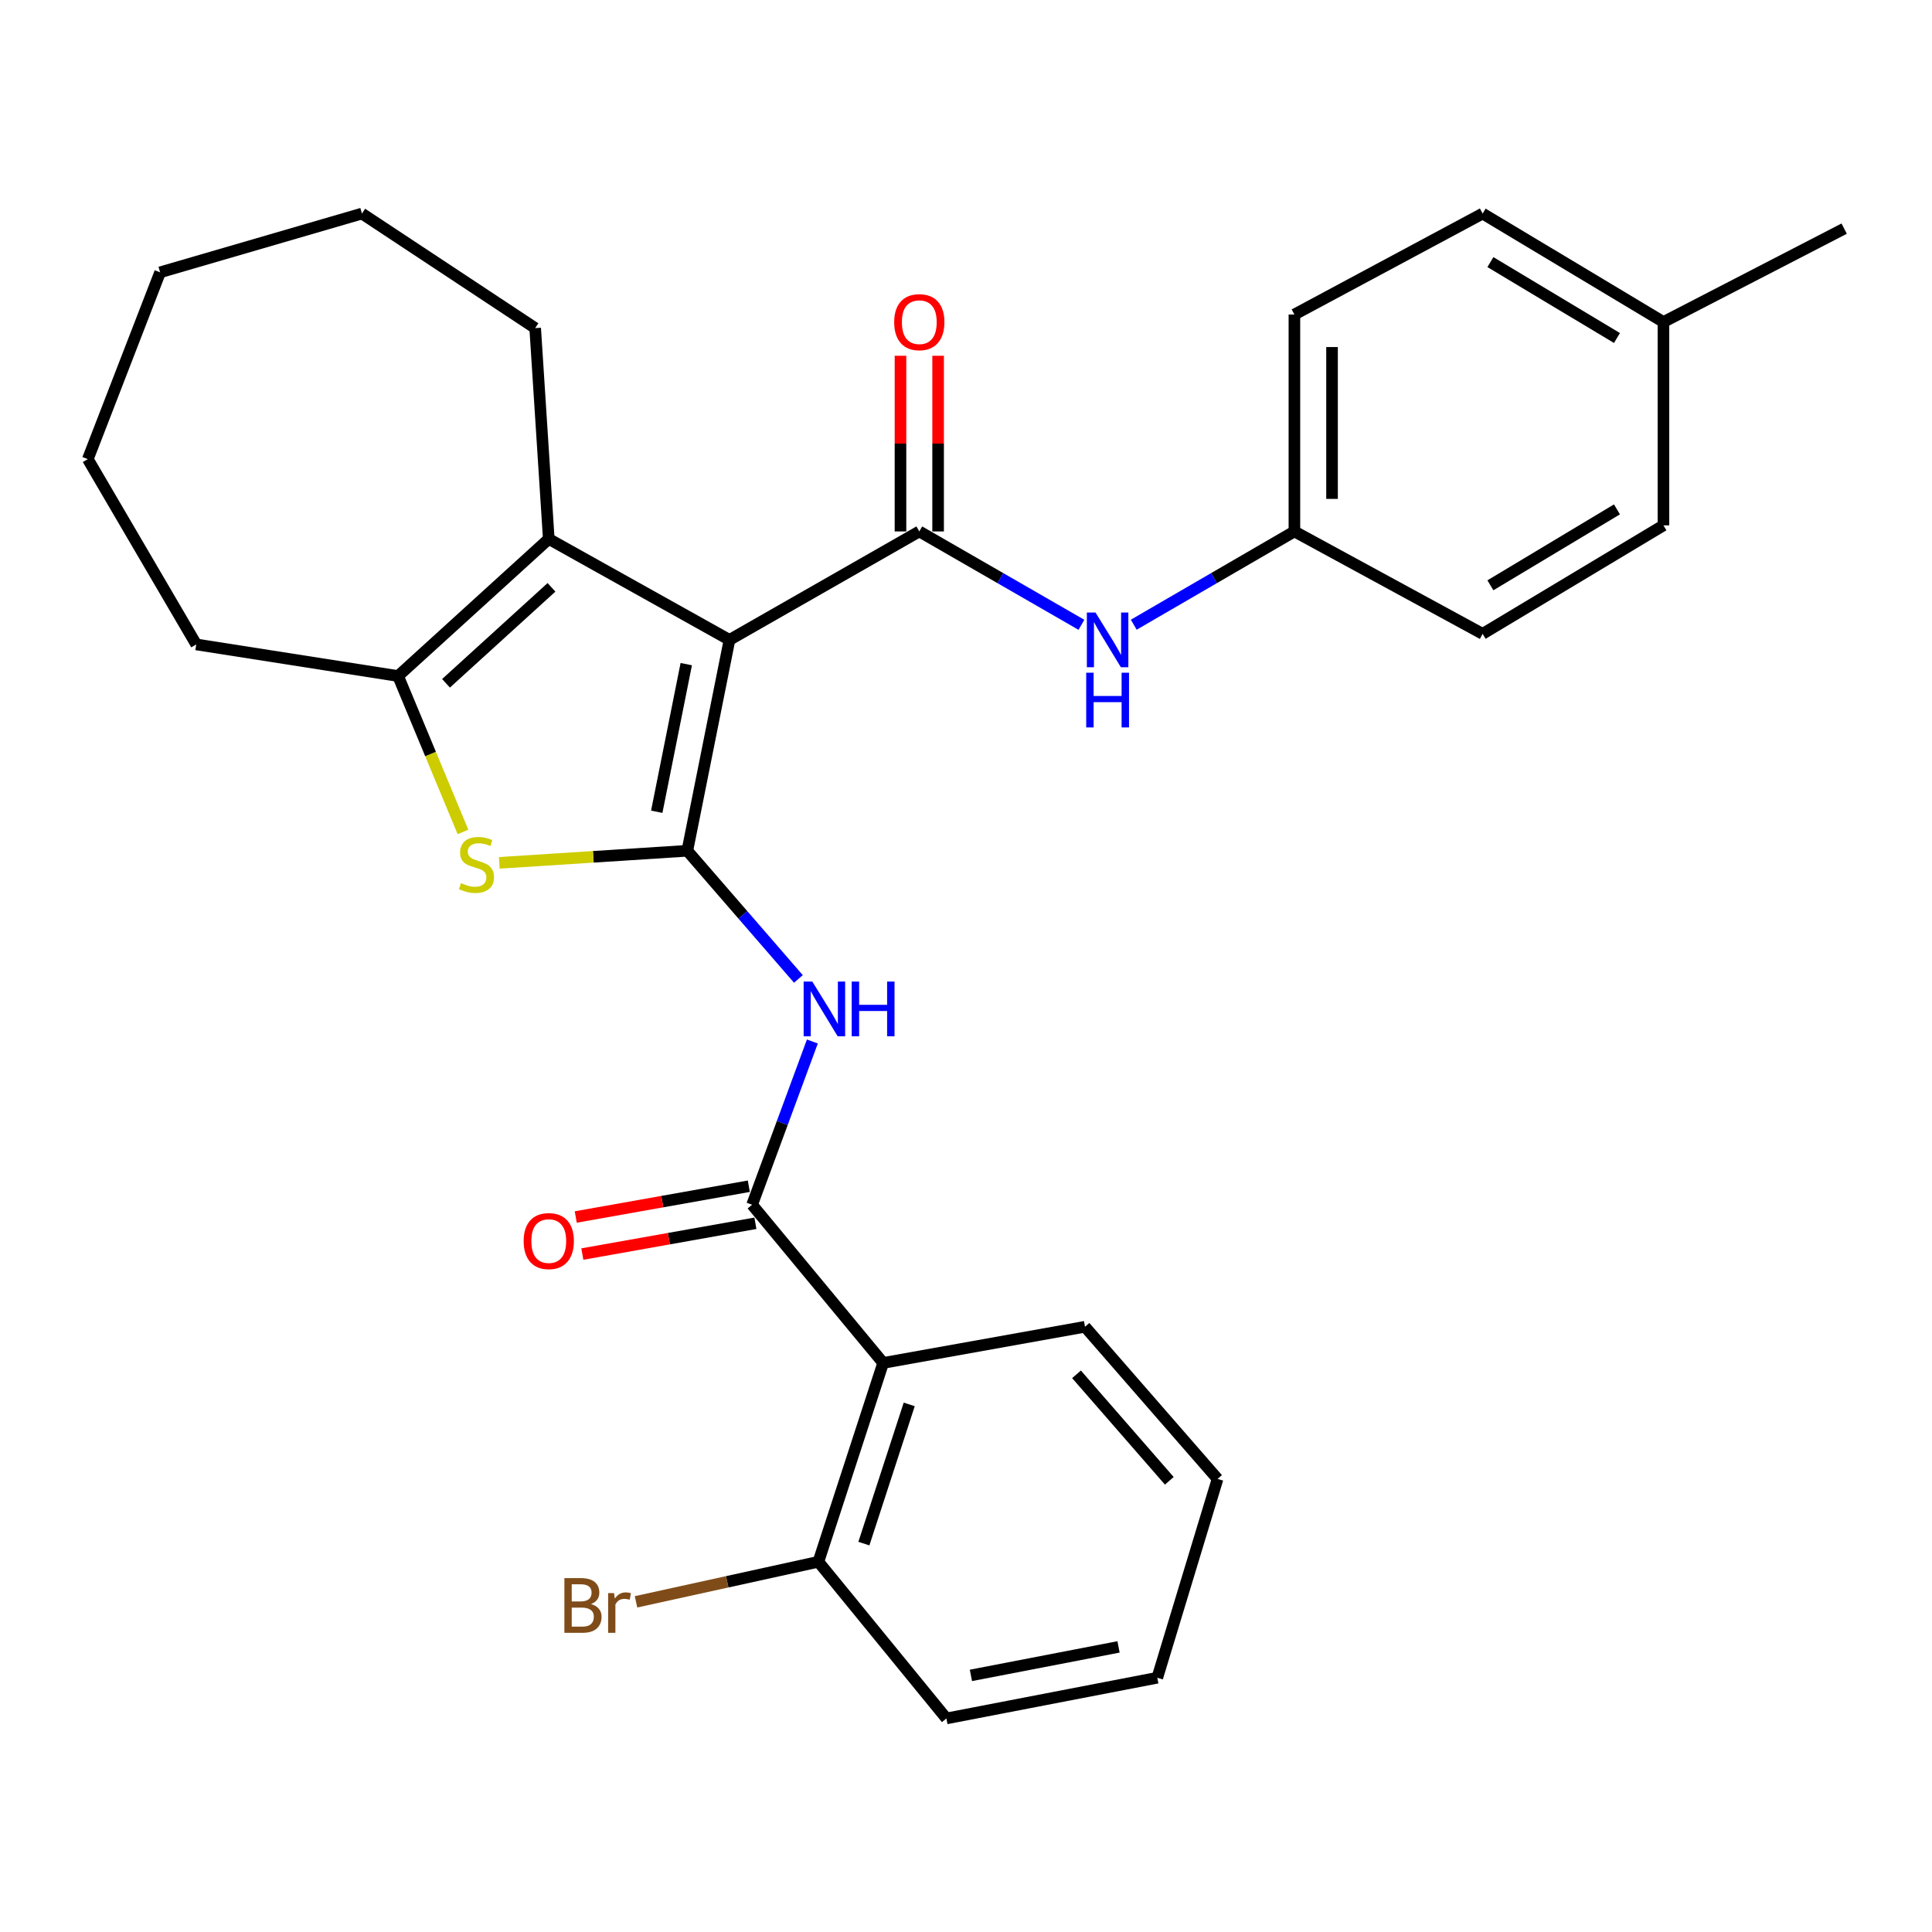 <?xml version='1.0' encoding='iso-8859-1'?>
<svg version='1.1' baseProfile='full'
              xmlns='http://www.w3.org/2000/svg'
                      xmlns:rdkit='http://www.rdkit.org/xml'
                      xmlns:xlink='http://www.w3.org/1999/xlink'
                  xml:space='preserve'
width='1000px' height='1000px' viewBox='0 0 1000 1000'>
<!-- END OF HEADER -->
<rect style='opacity:1.0;fill:#FFFFFF;stroke:none' width='1000' height='1000' x='0' y='0'> </rect>
<path class='bond-0' d='M 377.58,331.205 L 355.756,440.359' style='fill:none;fill-rule:evenodd;stroke:#000000;stroke-width:6px;stroke-linecap:butt;stroke-linejoin:miter;stroke-opacity:1' />
<path class='bond-0' d='M 355.208,343.76 L 339.931,420.167' style='fill:none;fill-rule:evenodd;stroke:#000000;stroke-width:6px;stroke-linecap:butt;stroke-linejoin:miter;stroke-opacity:1' />
<path class='bond-1' d='M 377.58,331.205 L 475.828,275.07' style='fill:none;fill-rule:evenodd;stroke:#000000;stroke-width:6px;stroke-linecap:butt;stroke-linejoin:miter;stroke-opacity:1' />
<path class='bond-3' d='M 377.58,331.205 L 284.04,278.954' style='fill:none;fill-rule:evenodd;stroke:#000000;stroke-width:6px;stroke-linecap:butt;stroke-linejoin:miter;stroke-opacity:1' />
<path class='bond-2' d='M 355.756,440.359 L 307.097,443.485' style='fill:none;fill-rule:evenodd;stroke:#000000;stroke-width:6px;stroke-linecap:butt;stroke-linejoin:miter;stroke-opacity:1' />
<path class='bond-2' d='M 307.097,443.485 L 258.437,446.612' style='fill:none;fill-rule:evenodd;stroke:#CCCC00;stroke-width:6px;stroke-linecap:butt;stroke-linejoin:miter;stroke-opacity:1' />
<path class='bond-4' d='M 355.756,440.359 L 384.506,473.529' style='fill:none;fill-rule:evenodd;stroke:#000000;stroke-width:6px;stroke-linecap:butt;stroke-linejoin:miter;stroke-opacity:1' />
<path class='bond-4' d='M 384.506,473.529 L 413.256,506.698' style='fill:none;fill-rule:evenodd;stroke:#0000FF;stroke-width:6px;stroke-linecap:butt;stroke-linejoin:miter;stroke-opacity:1' />
<path class='bond-8' d='M 475.828,275.07 L 517.786,299.235' style='fill:none;fill-rule:evenodd;stroke:#000000;stroke-width:6px;stroke-linecap:butt;stroke-linejoin:miter;stroke-opacity:1' />
<path class='bond-8' d='M 517.786,299.235 L 559.744,323.4' style='fill:none;fill-rule:evenodd;stroke:#0000FF;stroke-width:6px;stroke-linecap:butt;stroke-linejoin:miter;stroke-opacity:1' />
<path class='bond-9' d='M 485.566,275.07 L 485.566,229.606' style='fill:none;fill-rule:evenodd;stroke:#000000;stroke-width:6px;stroke-linecap:butt;stroke-linejoin:miter;stroke-opacity:1' />
<path class='bond-9' d='M 485.566,229.606 L 485.566,184.143' style='fill:none;fill-rule:evenodd;stroke:#FF0000;stroke-width:6px;stroke-linecap:butt;stroke-linejoin:miter;stroke-opacity:1' />
<path class='bond-9' d='M 466.09,275.07 L 466.09,229.606' style='fill:none;fill-rule:evenodd;stroke:#000000;stroke-width:6px;stroke-linecap:butt;stroke-linejoin:miter;stroke-opacity:1' />
<path class='bond-9' d='M 466.09,229.606 L 466.09,184.143' style='fill:none;fill-rule:evenodd;stroke:#FF0000;stroke-width:6px;stroke-linecap:butt;stroke-linejoin:miter;stroke-opacity:1' />
<path class='bond-29' d='M 239.646,430.611 L 222.847,390.262' style='fill:none;fill-rule:evenodd;stroke:#CCCC00;stroke-width:6px;stroke-linecap:butt;stroke-linejoin:miter;stroke-opacity:1' />
<path class='bond-29' d='M 222.847,390.262 L 206.048,349.913' style='fill:none;fill-rule:evenodd;stroke:#000000;stroke-width:6px;stroke-linecap:butt;stroke-linejoin:miter;stroke-opacity:1' />
<path class='bond-6' d='M 284.04,278.954 L 206.048,349.913' style='fill:none;fill-rule:evenodd;stroke:#000000;stroke-width:6px;stroke-linecap:butt;stroke-linejoin:miter;stroke-opacity:1' />
<path class='bond-6' d='M 285.448,304.004 L 230.854,353.675' style='fill:none;fill-rule:evenodd;stroke:#000000;stroke-width:6px;stroke-linecap:butt;stroke-linejoin:miter;stroke-opacity:1' />
<path class='bond-14' d='M 284.04,278.954 L 277.007,169.822' style='fill:none;fill-rule:evenodd;stroke:#000000;stroke-width:6px;stroke-linecap:butt;stroke-linejoin:miter;stroke-opacity:1' />
<path class='bond-5' d='M 420.48,539.075 L 404.884,581.326' style='fill:none;fill-rule:evenodd;stroke:#0000FF;stroke-width:6px;stroke-linecap:butt;stroke-linejoin:miter;stroke-opacity:1' />
<path class='bond-5' d='M 404.884,581.326 L 389.288,623.577' style='fill:none;fill-rule:evenodd;stroke:#000000;stroke-width:6px;stroke-linecap:butt;stroke-linejoin:miter;stroke-opacity:1' />
<path class='bond-7' d='M 389.288,623.577 L 457.12,705.454' style='fill:none;fill-rule:evenodd;stroke:#000000;stroke-width:6px;stroke-linecap:butt;stroke-linejoin:miter;stroke-opacity:1' />
<path class='bond-11' d='M 387.583,613.99 L 342.795,621.955' style='fill:none;fill-rule:evenodd;stroke:#000000;stroke-width:6px;stroke-linecap:butt;stroke-linejoin:miter;stroke-opacity:1' />
<path class='bond-11' d='M 342.795,621.955 L 298.007,629.921' style='fill:none;fill-rule:evenodd;stroke:#FF0000;stroke-width:6px;stroke-linecap:butt;stroke-linejoin:miter;stroke-opacity:1' />
<path class='bond-11' d='M 390.993,633.165 L 346.205,641.131' style='fill:none;fill-rule:evenodd;stroke:#000000;stroke-width:6px;stroke-linecap:butt;stroke-linejoin:miter;stroke-opacity:1' />
<path class='bond-11' d='M 346.205,641.131 L 301.418,649.097' style='fill:none;fill-rule:evenodd;stroke:#FF0000;stroke-width:6px;stroke-linecap:butt;stroke-linejoin:miter;stroke-opacity:1' />
<path class='bond-15' d='M 206.048,349.913 L 101.579,333.553' style='fill:none;fill-rule:evenodd;stroke:#000000;stroke-width:6px;stroke-linecap:butt;stroke-linejoin:miter;stroke-opacity:1' />
<path class='bond-10' d='M 457.12,705.454 L 423.599,808.375' style='fill:none;fill-rule:evenodd;stroke:#000000;stroke-width:6px;stroke-linecap:butt;stroke-linejoin:miter;stroke-opacity:1' />
<path class='bond-10' d='M 470.61,726.924 L 447.146,798.969' style='fill:none;fill-rule:evenodd;stroke:#000000;stroke-width:6px;stroke-linecap:butt;stroke-linejoin:miter;stroke-opacity:1' />
<path class='bond-17' d='M 457.12,705.454 L 561.589,686.735' style='fill:none;fill-rule:evenodd;stroke:#000000;stroke-width:6px;stroke-linecap:butt;stroke-linejoin:miter;stroke-opacity:1' />
<path class='bond-12' d='M 586.831,323.347 L 628.408,299.208' style='fill:none;fill-rule:evenodd;stroke:#0000FF;stroke-width:6px;stroke-linecap:butt;stroke-linejoin:miter;stroke-opacity:1' />
<path class='bond-12' d='M 628.408,299.208 L 669.985,275.07' style='fill:none;fill-rule:evenodd;stroke:#000000;stroke-width:6px;stroke-linecap:butt;stroke-linejoin:miter;stroke-opacity:1' />
<path class='bond-13' d='M 423.599,808.375 L 376.4,818.74' style='fill:none;fill-rule:evenodd;stroke:#000000;stroke-width:6px;stroke-linecap:butt;stroke-linejoin:miter;stroke-opacity:1' />
<path class='bond-13' d='M 376.4,818.74 L 329.201,829.105' style='fill:none;fill-rule:evenodd;stroke:#7F4C19;stroke-width:6px;stroke-linecap:butt;stroke-linejoin:miter;stroke-opacity:1' />
<path class='bond-22' d='M 423.599,808.375 L 489.861,889.462' style='fill:none;fill-rule:evenodd;stroke:#000000;stroke-width:6px;stroke-linecap:butt;stroke-linejoin:miter;stroke-opacity:1' />
<path class='bond-18' d='M 669.985,275.07 L 767.41,328.078' style='fill:none;fill-rule:evenodd;stroke:#000000;stroke-width:6px;stroke-linecap:butt;stroke-linejoin:miter;stroke-opacity:1' />
<path class='bond-19' d='M 669.985,275.07 L 669.985,162.789' style='fill:none;fill-rule:evenodd;stroke:#000000;stroke-width:6px;stroke-linecap:butt;stroke-linejoin:miter;stroke-opacity:1' />
<path class='bond-19' d='M 689.462,258.228 L 689.462,179.631' style='fill:none;fill-rule:evenodd;stroke:#000000;stroke-width:6px;stroke-linecap:butt;stroke-linejoin:miter;stroke-opacity:1' />
<path class='bond-24' d='M 277.007,169.822 L 187.34,110.538' style='fill:none;fill-rule:evenodd;stroke:#000000;stroke-width:6px;stroke-linecap:butt;stroke-linejoin:miter;stroke-opacity:1' />
<path class='bond-26' d='M 101.579,333.553 L 45.455,237.643' style='fill:none;fill-rule:evenodd;stroke:#000000;stroke-width:6px;stroke-linecap:butt;stroke-linejoin:miter;stroke-opacity:1' />
<path class='bond-16' d='M 860.994,166.673 L 767.41,110.538' style='fill:none;fill-rule:evenodd;stroke:#000000;stroke-width:6px;stroke-linecap:butt;stroke-linejoin:miter;stroke-opacity:1' />
<path class='bond-16' d='M 836.938,174.955 L 771.429,135.66' style='fill:none;fill-rule:evenodd;stroke:#000000;stroke-width:6px;stroke-linecap:butt;stroke-linejoin:miter;stroke-opacity:1' />
<path class='bond-23' d='M 860.994,166.673 L 954.545,118.339' style='fill:none;fill-rule:evenodd;stroke:#000000;stroke-width:6px;stroke-linecap:butt;stroke-linejoin:miter;stroke-opacity:1' />
<path class='bond-31' d='M 860.994,166.673 L 860.994,271.932' style='fill:none;fill-rule:evenodd;stroke:#000000;stroke-width:6px;stroke-linecap:butt;stroke-linejoin:miter;stroke-opacity:1' />
<path class='bond-25' d='M 561.589,686.735 L 630.21,765.484' style='fill:none;fill-rule:evenodd;stroke:#000000;stroke-width:6px;stroke-linecap:butt;stroke-linejoin:miter;stroke-opacity:1' />
<path class='bond-25' d='M 557.198,711.343 L 605.233,766.467' style='fill:none;fill-rule:evenodd;stroke:#000000;stroke-width:6px;stroke-linecap:butt;stroke-linejoin:miter;stroke-opacity:1' />
<path class='bond-21' d='M 767.41,328.078 L 860.994,271.932' style='fill:none;fill-rule:evenodd;stroke:#000000;stroke-width:6px;stroke-linecap:butt;stroke-linejoin:miter;stroke-opacity:1' />
<path class='bond-21' d='M 771.428,302.955 L 836.937,263.653' style='fill:none;fill-rule:evenodd;stroke:#000000;stroke-width:6px;stroke-linecap:butt;stroke-linejoin:miter;stroke-opacity:1' />
<path class='bond-20' d='M 669.985,162.789 L 767.41,110.538' style='fill:none;fill-rule:evenodd;stroke:#000000;stroke-width:6px;stroke-linecap:butt;stroke-linejoin:miter;stroke-opacity:1' />
<path class='bond-32' d='M 489.861,889.462 L 599.016,868.395' style='fill:none;fill-rule:evenodd;stroke:#000000;stroke-width:6px;stroke-linecap:butt;stroke-linejoin:miter;stroke-opacity:1' />
<path class='bond-32' d='M 502.544,867.179 L 578.952,852.432' style='fill:none;fill-rule:evenodd;stroke:#000000;stroke-width:6px;stroke-linecap:butt;stroke-linejoin:miter;stroke-opacity:1' />
<path class='bond-28' d='M 187.34,110.538 L 82.871,140.954' style='fill:none;fill-rule:evenodd;stroke:#000000;stroke-width:6px;stroke-linecap:butt;stroke-linejoin:miter;stroke-opacity:1' />
<path class='bond-27' d='M 630.21,765.484 L 599.016,868.395' style='fill:none;fill-rule:evenodd;stroke:#000000;stroke-width:6px;stroke-linecap:butt;stroke-linejoin:miter;stroke-opacity:1' />
<path class='bond-30' d='M 45.455,237.643 L 82.871,140.954' style='fill:none;fill-rule:evenodd;stroke:#000000;stroke-width:6px;stroke-linecap:butt;stroke-linejoin:miter;stroke-opacity:1' />
<path  class='atom-3' d='M 238.624 457.091
Q 238.944 457.211, 240.264 457.771
Q 241.584 458.331, 243.024 458.691
Q 244.504 459.011, 245.944 459.011
Q 248.624 459.011, 250.184 457.731
Q 251.744 456.411, 251.744 454.131
Q 251.744 452.571, 250.944 451.611
Q 250.184 450.651, 248.984 450.131
Q 247.784 449.611, 245.784 449.011
Q 243.264 448.251, 241.744 447.531
Q 240.264 446.811, 239.184 445.291
Q 238.144 443.771, 238.144 441.211
Q 238.144 437.651, 240.544 435.451
Q 242.984 433.251, 247.784 433.251
Q 251.064 433.251, 254.784 434.811
L 253.864 437.891
Q 250.464 436.491, 247.904 436.491
Q 245.144 436.491, 243.624 437.651
Q 242.104 438.771, 242.144 440.731
Q 242.144 442.251, 242.904 443.171
Q 243.704 444.091, 244.824 444.611
Q 245.984 445.131, 247.904 445.731
Q 250.464 446.531, 251.984 447.331
Q 253.504 448.131, 254.584 449.771
Q 255.704 451.371, 255.704 454.131
Q 255.704 458.051, 253.064 460.171
Q 250.464 462.251, 246.104 462.251
Q 243.584 462.251, 241.664 461.691
Q 239.784 461.171, 237.544 460.251
L 238.624 457.091
' fill='#CCCC00'/>
<path  class='atom-5' d='M 420.444 508.054
L 429.724 523.054
Q 430.644 524.534, 432.124 527.214
Q 433.604 529.894, 433.684 530.054
L 433.684 508.054
L 437.444 508.054
L 437.444 536.374
L 433.564 536.374
L 423.604 519.974
Q 422.444 518.054, 421.204 515.854
Q 420.004 513.654, 419.644 512.974
L 419.644 536.374
L 415.964 536.374
L 415.964 508.054
L 420.444 508.054
' fill='#0000FF'/>
<path  class='atom-5' d='M 440.844 508.054
L 444.684 508.054
L 444.684 520.094
L 459.164 520.094
L 459.164 508.054
L 463.004 508.054
L 463.004 536.374
L 459.164 536.374
L 459.164 523.294
L 444.684 523.294
L 444.684 536.374
L 440.844 536.374
L 440.844 508.054
' fill='#0000FF'/>
<path  class='atom-9' d='M 567.036 317.045
L 576.316 332.045
Q 577.236 333.525, 578.716 336.205
Q 580.196 338.885, 580.276 339.045
L 580.276 317.045
L 584.036 317.045
L 584.036 345.365
L 580.156 345.365
L 570.196 328.965
Q 569.036 327.045, 567.796 324.845
Q 566.596 322.645, 566.236 321.965
L 566.236 345.365
L 562.556 345.365
L 562.556 317.045
L 567.036 317.045
' fill='#0000FF'/>
<path  class='atom-9' d='M 562.216 348.197
L 566.056 348.197
L 566.056 360.237
L 580.536 360.237
L 580.536 348.197
L 584.376 348.197
L 584.376 376.517
L 580.536 376.517
L 580.536 363.437
L 566.056 363.437
L 566.056 376.517
L 562.216 376.517
L 562.216 348.197
' fill='#0000FF'/>
<path  class='atom-10' d='M 462.828 166.753
Q 462.828 159.953, 466.188 156.153
Q 469.548 152.353, 475.828 152.353
Q 482.108 152.353, 485.468 156.153
Q 488.828 159.953, 488.828 166.753
Q 488.828 173.633, 485.428 177.553
Q 482.028 181.433, 475.828 181.433
Q 469.588 181.433, 466.188 177.553
Q 462.828 173.673, 462.828 166.753
M 475.828 178.233
Q 480.148 178.233, 482.468 175.353
Q 484.828 172.433, 484.828 166.753
Q 484.828 161.193, 482.468 158.393
Q 480.148 155.553, 475.828 155.553
Q 471.508 155.553, 469.148 158.353
Q 466.828 161.153, 466.828 166.753
Q 466.828 172.473, 469.148 175.353
Q 471.508 178.233, 475.828 178.233
' fill='#FF0000'/>
<path  class='atom-12' d='M 271.04 642.376
Q 271.04 635.576, 274.4 631.776
Q 277.76 627.976, 284.04 627.976
Q 290.32 627.976, 293.68 631.776
Q 297.04 635.576, 297.04 642.376
Q 297.04 649.256, 293.64 653.176
Q 290.24 657.056, 284.04 657.056
Q 277.8 657.056, 274.4 653.176
Q 271.04 649.296, 271.04 642.376
M 284.04 653.856
Q 288.36 653.856, 290.68 650.976
Q 293.04 648.056, 293.04 642.376
Q 293.04 636.816, 290.68 634.016
Q 288.36 631.176, 284.04 631.176
Q 279.72 631.176, 277.36 633.976
Q 275.04 636.776, 275.04 642.376
Q 275.04 648.096, 277.36 650.976
Q 279.72 653.856, 284.04 653.856
' fill='#FF0000'/>
<path  class='atom-14' d='M 305.886 830.259
Q 308.606 831.019, 309.966 832.699
Q 311.366 834.339, 311.366 836.779
Q 311.366 840.699, 308.846 842.939
Q 306.366 845.139, 301.646 845.139
L 292.126 845.139
L 292.126 816.819
L 300.486 816.819
Q 305.326 816.819, 307.766 818.779
Q 310.206 820.739, 310.206 824.339
Q 310.206 828.619, 305.886 830.259
M 295.926 820.019
L 295.926 828.899
L 300.486 828.899
Q 303.286 828.899, 304.726 827.779
Q 306.206 826.619, 306.206 824.339
Q 306.206 820.019, 300.486 820.019
L 295.926 820.019
M 301.646 841.939
Q 304.406 841.939, 305.886 840.619
Q 307.366 839.299, 307.366 836.779
Q 307.366 834.459, 305.726 833.299
Q 304.126 832.099, 301.046 832.099
L 295.926 832.099
L 295.926 841.939
L 301.646 841.939
' fill='#7F4C19'/>
<path  class='atom-14' d='M 317.806 824.579
L 318.246 827.419
Q 320.406 824.219, 323.926 824.219
Q 325.046 824.219, 326.566 824.619
L 325.966 827.979
Q 324.246 827.579, 323.286 827.579
Q 321.606 827.579, 320.486 828.259
Q 319.406 828.899, 318.526 830.459
L 318.526 845.139
L 314.766 845.139
L 314.766 824.579
L 317.806 824.579
' fill='#7F4C19'/>
</svg>
